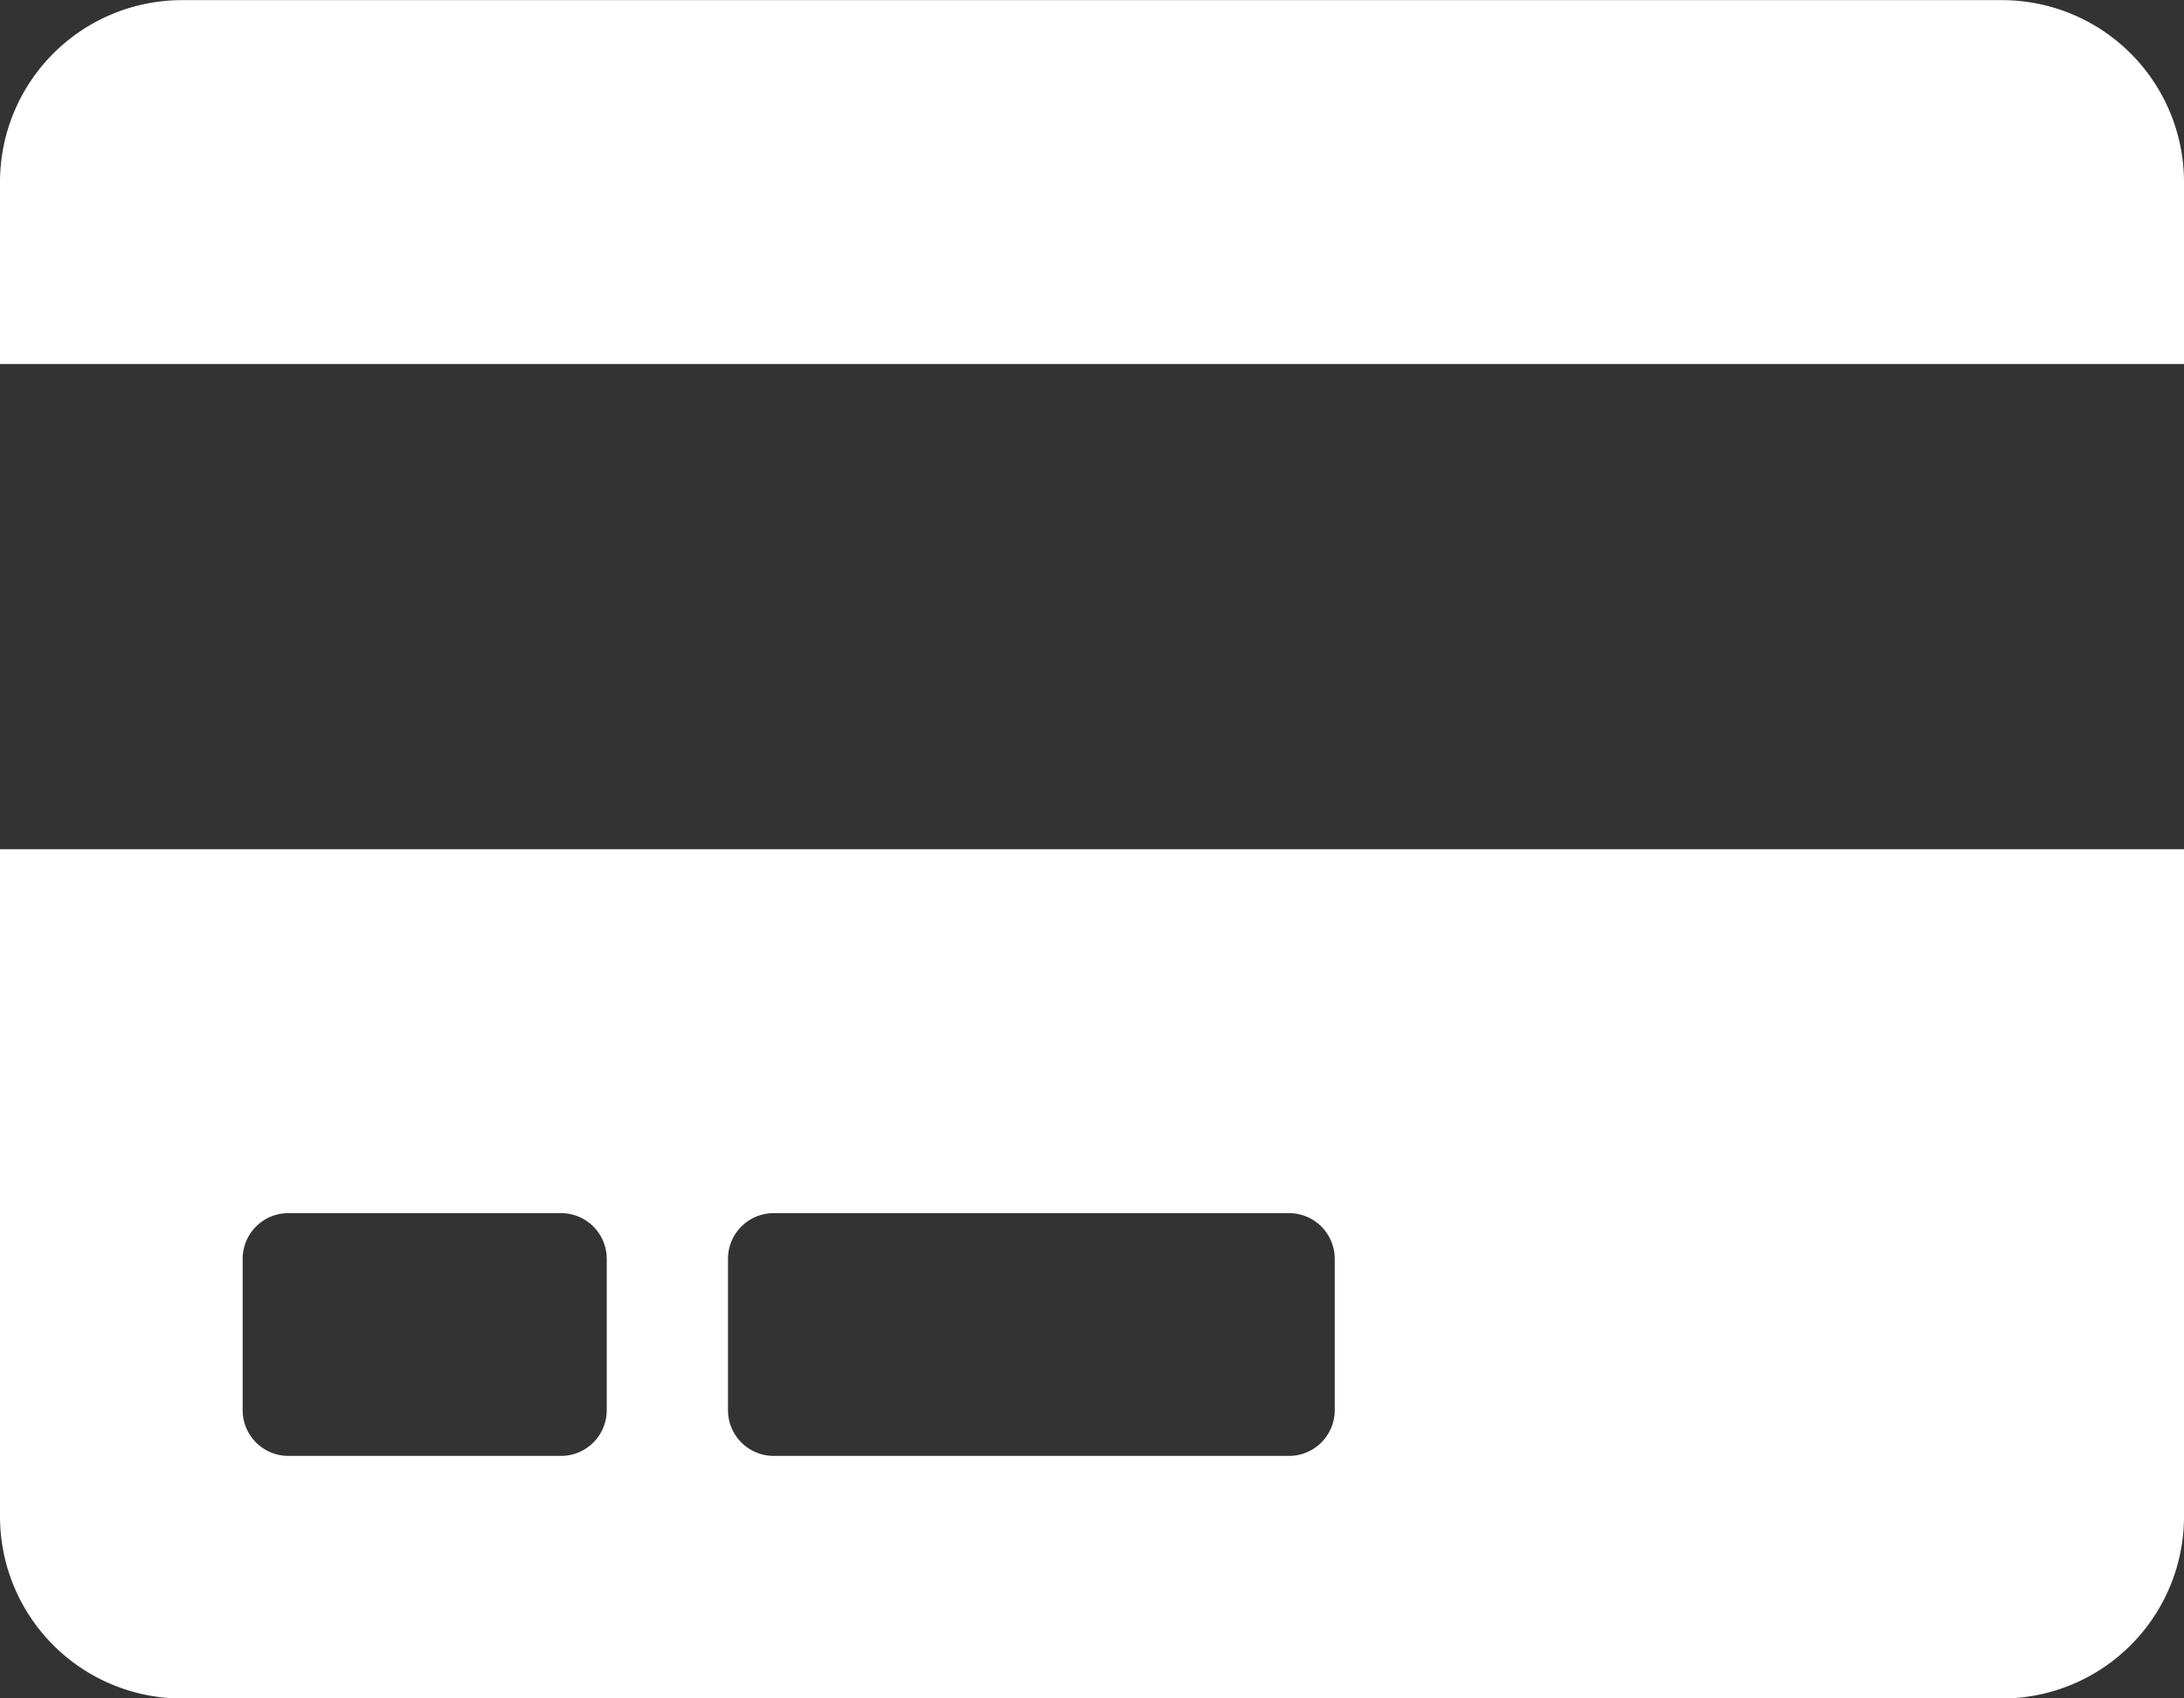 <svg xmlns="http://www.w3.org/2000/svg" width="16.875" height="13.125" viewBox="0 0 16.875 13.125">
  <rect x="0" y="0" width="16.875" height="13.125" fill="#333333" stroke="none"/>
  <path id="icon-payment" d="M0-.469A1.407,1.407,0,0,0,1.406.938H15.469A1.407,1.407,0,0,0,16.875-.469V-5.625H0ZM5.625-2.461a.353.353,0,0,1,.352-.352H9.961a.353.353,0,0,1,.352.352v1.172a.353.353,0,0,1-.352.352H5.977a.353.353,0,0,1-.352-.352Zm-3.75,0a.353.353,0,0,1,.352-.352H4.336a.353.353,0,0,1,.352.352v1.172a.353.353,0,0,1-.352.352H2.227a.353.353,0,0,1-.352-.352Zm15-8.32a1.407,1.407,0,0,0-1.406-1.406H1.406A1.407,1.407,0,0,0,0-10.781v1.406H16.875Z" transform="translate(0 12.188)" fill="#fff"/>
</svg>
